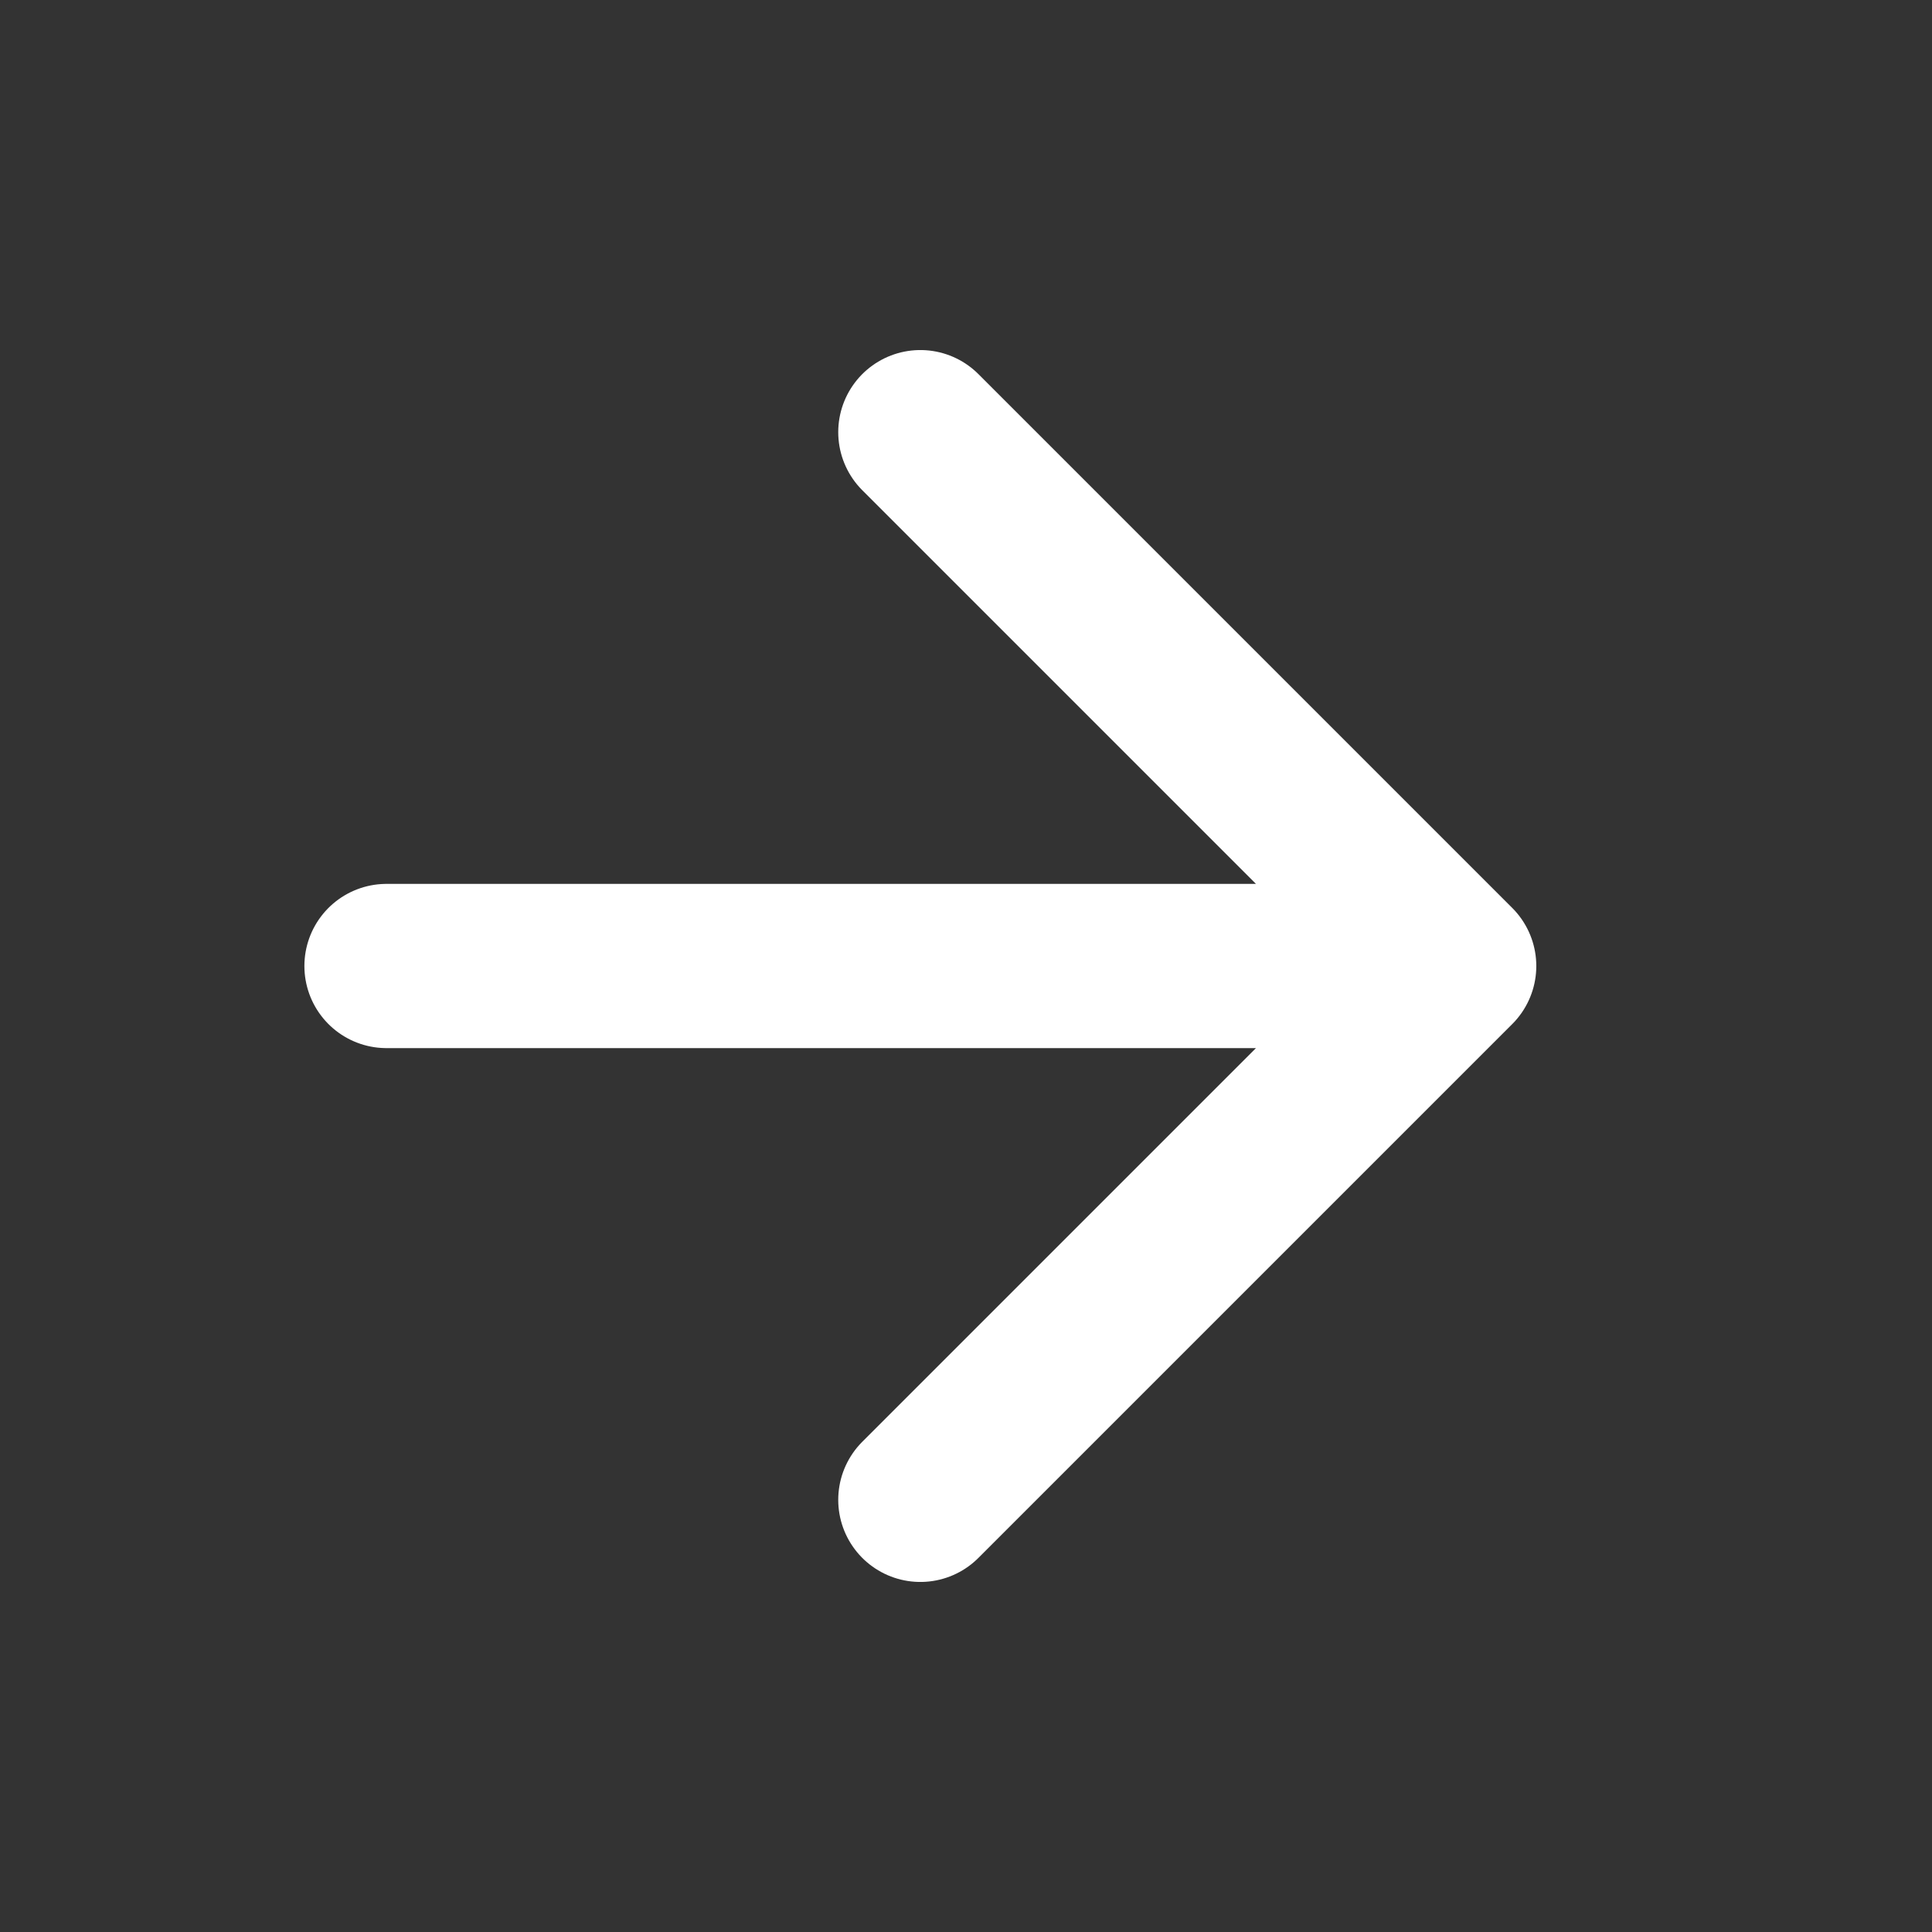 <svg width="19" height="19" viewBox="0 0 19 19" fill="none" xmlns="http://www.w3.org/2000/svg">
<rect x="0" y="0" width="19" height="19" fill="#333333" stroke="none"/>
<path d="M3.801 9.5H14.301M14.301 9.5L9.051 4.25M14.301 9.5L9.051 14.75" stroke="white" style="stroke:white;stroke-opacity:1;" stroke-width="1.615" stroke-linecap="round" stroke-linejoin="round"/>
</svg>
